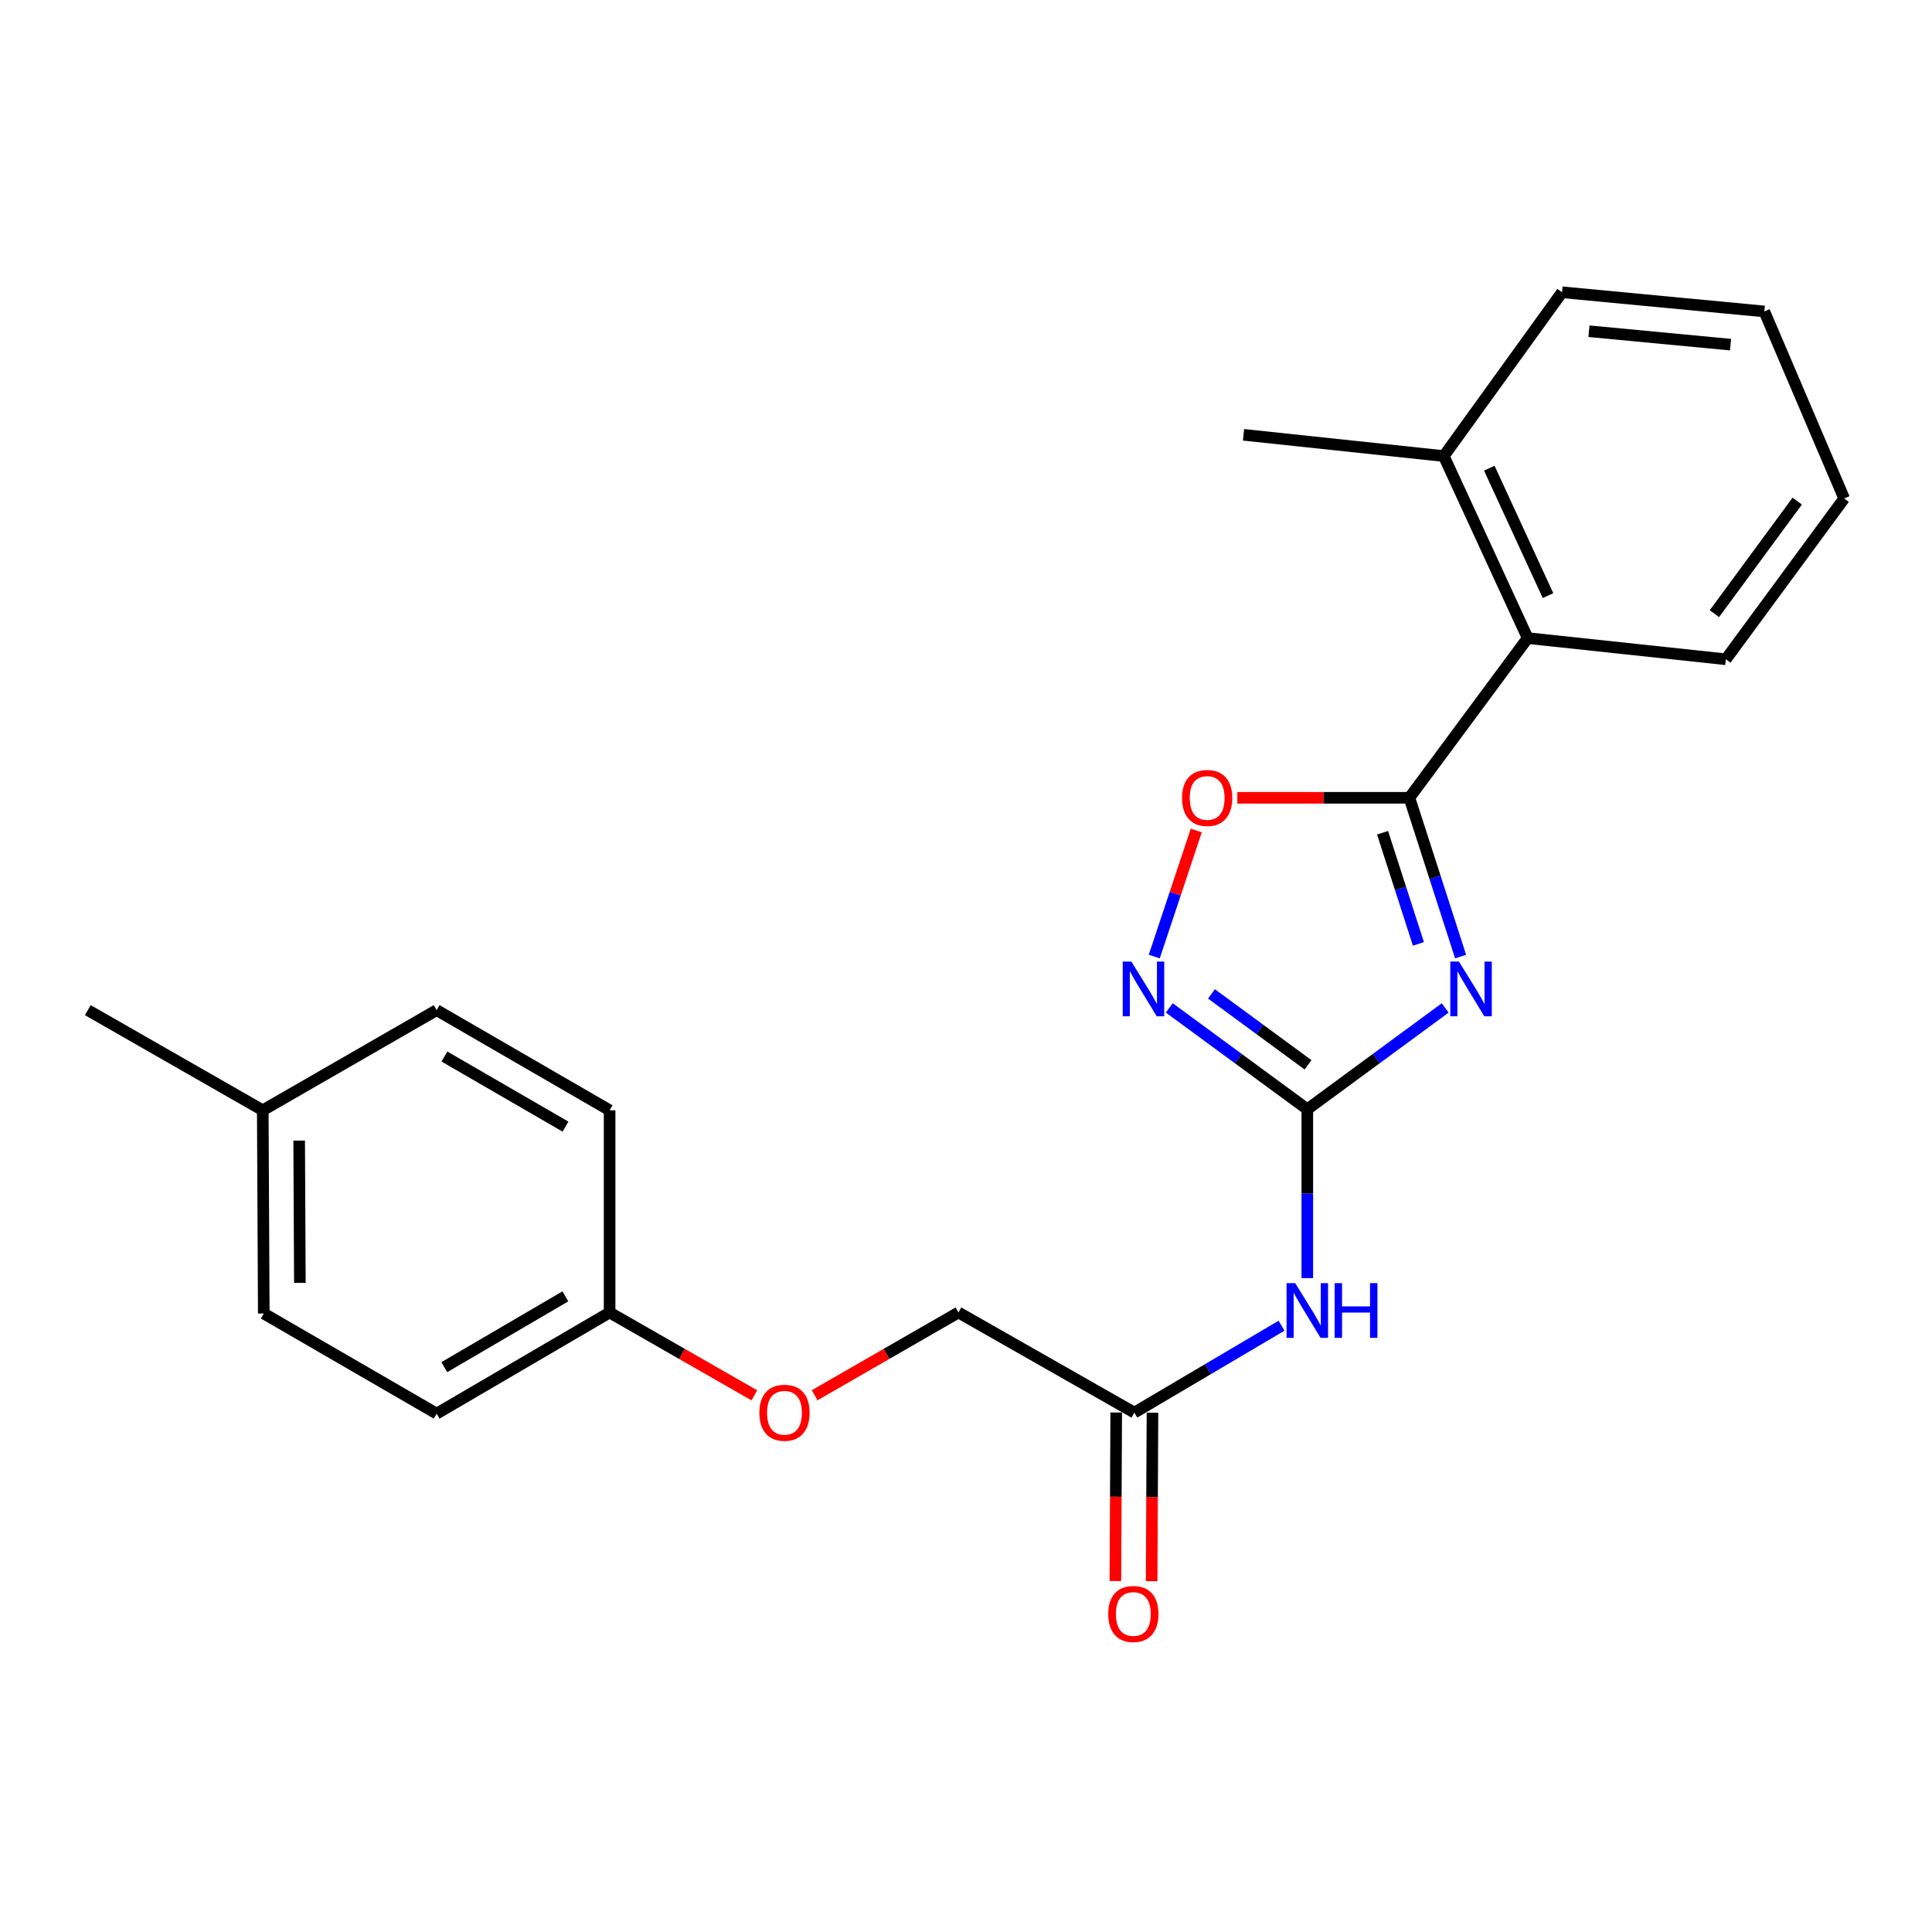 <?xml version='1.0' encoding='iso-8859-1'?>
<svg version='1.1' baseProfile='full'
              xmlns='http://www.w3.org/2000/svg'
                      xmlns:rdkit='http://www.rdkit.org/xml'
                      xmlns:xlink='http://www.w3.org/1999/xlink'
                  xml:space='preserve'
width='1000px' height='1000px' viewBox='0 0 1000 1000'>
<!-- END OF HEADER -->
<rect style='opacity:1.0;fill:#FFFFFF;stroke:none' width='1000' height='1000' x='0' y='0'> </rect>
<path class='bond-0' d='M 748.039,521.699 L 712.349,547.926' style='fill:none;fill-rule:evenodd;stroke:#0000FF;stroke-width:6px;stroke-linecap:butt;stroke-linejoin:miter;stroke-opacity:1' />
<path class='bond-0' d='M 712.349,547.926 L 676.659,574.152' style='fill:none;fill-rule:evenodd;stroke:#000000;stroke-width:6px;stroke-linecap:butt;stroke-linejoin:miter;stroke-opacity:1' />
<path class='bond-1' d='M 756.002,495.116 L 742.747,454.028' style='fill:none;fill-rule:evenodd;stroke:#0000FF;stroke-width:6px;stroke-linecap:butt;stroke-linejoin:miter;stroke-opacity:1' />
<path class='bond-1' d='M 742.747,454.028 L 729.493,412.94' style='fill:none;fill-rule:evenodd;stroke:#000000;stroke-width:6px;stroke-linecap:butt;stroke-linejoin:miter;stroke-opacity:1' />
<path class='bond-1' d='M 734.17,488.55 L 724.892,459.788' style='fill:none;fill-rule:evenodd;stroke:#0000FF;stroke-width:6px;stroke-linecap:butt;stroke-linejoin:miter;stroke-opacity:1' />
<path class='bond-1' d='M 724.892,459.788 L 715.614,431.027' style='fill:none;fill-rule:evenodd;stroke:#000000;stroke-width:6px;stroke-linecap:butt;stroke-linejoin:miter;stroke-opacity:1' />
<path class='bond-2' d='M 676.659,574.152 L 640.943,547.923' style='fill:none;fill-rule:evenodd;stroke:#000000;stroke-width:6px;stroke-linecap:butt;stroke-linejoin:miter;stroke-opacity:1' />
<path class='bond-2' d='M 640.943,547.923 L 605.228,521.694' style='fill:none;fill-rule:evenodd;stroke:#0000FF;stroke-width:6px;stroke-linecap:butt;stroke-linejoin:miter;stroke-opacity:1' />
<path class='bond-2' d='M 677.049,551.162 L 652.049,532.802' style='fill:none;fill-rule:evenodd;stroke:#000000;stroke-width:6px;stroke-linecap:butt;stroke-linejoin:miter;stroke-opacity:1' />
<path class='bond-2' d='M 652.049,532.802 L 627.048,514.441' style='fill:none;fill-rule:evenodd;stroke:#0000FF;stroke-width:6px;stroke-linecap:butt;stroke-linejoin:miter;stroke-opacity:1' />
<path class='bond-4' d='M 676.659,574.152 L 676.659,617.849' style='fill:none;fill-rule:evenodd;stroke:#000000;stroke-width:6px;stroke-linecap:butt;stroke-linejoin:miter;stroke-opacity:1' />
<path class='bond-4' d='M 676.659,617.849 L 676.659,661.545' style='fill:none;fill-rule:evenodd;stroke:#0000FF;stroke-width:6px;stroke-linecap:butt;stroke-linejoin:miter;stroke-opacity:1' />
<path class='bond-3' d='M 729.493,412.94 L 684.967,412.94' style='fill:none;fill-rule:evenodd;stroke:#000000;stroke-width:6px;stroke-linecap:butt;stroke-linejoin:miter;stroke-opacity:1' />
<path class='bond-3' d='M 684.967,412.94 L 640.442,412.94' style='fill:none;fill-rule:evenodd;stroke:#FF0000;stroke-width:6px;stroke-linecap:butt;stroke-linejoin:miter;stroke-opacity:1' />
<path class='bond-5' d='M 729.493,412.94 L 790.728,330.276' style='fill:none;fill-rule:evenodd;stroke:#000000;stroke-width:6px;stroke-linecap:butt;stroke-linejoin:miter;stroke-opacity:1' />
<path class='bond-23' d='M 597.445,495.108 L 608.315,462.487' style='fill:none;fill-rule:evenodd;stroke:#0000FF;stroke-width:6px;stroke-linecap:butt;stroke-linejoin:miter;stroke-opacity:1' />
<path class='bond-23' d='M 608.315,462.487 L 619.185,429.866' style='fill:none;fill-rule:evenodd;stroke:#FF0000;stroke-width:6px;stroke-linecap:butt;stroke-linejoin:miter;stroke-opacity:1' />
<path class='bond-6' d='M 663.32,686.184 L 625.228,708.674' style='fill:none;fill-rule:evenodd;stroke:#0000FF;stroke-width:6px;stroke-linecap:butt;stroke-linejoin:miter;stroke-opacity:1' />
<path class='bond-6' d='M 625.228,708.674 L 587.136,731.164' style='fill:none;fill-rule:evenodd;stroke:#000000;stroke-width:6px;stroke-linecap:butt;stroke-linejoin:miter;stroke-opacity:1' />
<path class='bond-8' d='M 790.728,330.276 L 747.306,236.063' style='fill:none;fill-rule:evenodd;stroke:#000000;stroke-width:6px;stroke-linecap:butt;stroke-linejoin:miter;stroke-opacity:1' />
<path class='bond-8' d='M 801.253,308.291 L 770.858,242.342' style='fill:none;fill-rule:evenodd;stroke:#000000;stroke-width:6px;stroke-linecap:butt;stroke-linejoin:miter;stroke-opacity:1' />
<path class='bond-17' d='M 790.728,330.276 L 893.3,341.241' style='fill:none;fill-rule:evenodd;stroke:#000000;stroke-width:6px;stroke-linecap:butt;stroke-linejoin:miter;stroke-opacity:1' />
<path class='bond-7' d='M 577.755,731.117 L 577.537,774.728' style='fill:none;fill-rule:evenodd;stroke:#000000;stroke-width:6px;stroke-linecap:butt;stroke-linejoin:miter;stroke-opacity:1' />
<path class='bond-7' d='M 577.537,774.728 L 577.319,818.339' style='fill:none;fill-rule:evenodd;stroke:#FF0000;stroke-width:6px;stroke-linecap:butt;stroke-linejoin:miter;stroke-opacity:1' />
<path class='bond-7' d='M 596.517,731.211 L 596.298,774.822' style='fill:none;fill-rule:evenodd;stroke:#000000;stroke-width:6px;stroke-linecap:butt;stroke-linejoin:miter;stroke-opacity:1' />
<path class='bond-7' d='M 596.298,774.822 L 596.08,818.433' style='fill:none;fill-rule:evenodd;stroke:#FF0000;stroke-width:6px;stroke-linecap:butt;stroke-linejoin:miter;stroke-opacity:1' />
<path class='bond-10' d='M 587.136,731.164 L 496.091,679.341' style='fill:none;fill-rule:evenodd;stroke:#000000;stroke-width:6px;stroke-linecap:butt;stroke-linejoin:miter;stroke-opacity:1' />
<path class='bond-18' d='M 747.306,236.063 L 643.649,225.056' style='fill:none;fill-rule:evenodd;stroke:#000000;stroke-width:6px;stroke-linecap:butt;stroke-linejoin:miter;stroke-opacity:1' />
<path class='bond-19' d='M 747.306,236.063 L 808.509,151.272' style='fill:none;fill-rule:evenodd;stroke:#000000;stroke-width:6px;stroke-linecap:butt;stroke-linejoin:miter;stroke-opacity:1' />
<path class='bond-9' d='M 421.645,722.187 L 458.868,700.764' style='fill:none;fill-rule:evenodd;stroke:#FF0000;stroke-width:6px;stroke-linecap:butt;stroke-linejoin:miter;stroke-opacity:1' />
<path class='bond-9' d='M 458.868,700.764 L 496.091,679.341' style='fill:none;fill-rule:evenodd;stroke:#000000;stroke-width:6px;stroke-linecap:butt;stroke-linejoin:miter;stroke-opacity:1' />
<path class='bond-11' d='M 390.44,722.228 L 352.987,700.784' style='fill:none;fill-rule:evenodd;stroke:#FF0000;stroke-width:6px;stroke-linecap:butt;stroke-linejoin:miter;stroke-opacity:1' />
<path class='bond-11' d='M 352.987,700.784 L 315.534,679.341' style='fill:none;fill-rule:evenodd;stroke:#000000;stroke-width:6px;stroke-linecap:butt;stroke-linejoin:miter;stroke-opacity:1' />
<path class='bond-13' d='M 315.534,679.341 L 315.534,574.684' style='fill:none;fill-rule:evenodd;stroke:#000000;stroke-width:6px;stroke-linecap:butt;stroke-linejoin:miter;stroke-opacity:1' />
<path class='bond-14' d='M 315.534,679.341 L 226.012,731.685' style='fill:none;fill-rule:evenodd;stroke:#000000;stroke-width:6px;stroke-linecap:butt;stroke-linejoin:miter;stroke-opacity:1' />
<path class='bond-14' d='M 292.636,670.996 L 229.97,707.637' style='fill:none;fill-rule:evenodd;stroke:#000000;stroke-width:6px;stroke-linecap:butt;stroke-linejoin:miter;stroke-opacity:1' />
<path class='bond-12' d='M 136.009,574.684 L 136.53,679.872' style='fill:none;fill-rule:evenodd;stroke:#000000;stroke-width:6px;stroke-linecap:butt;stroke-linejoin:miter;stroke-opacity:1' />
<path class='bond-12' d='M 154.849,590.369 L 155.213,664.001' style='fill:none;fill-rule:evenodd;stroke:#000000;stroke-width:6px;stroke-linecap:butt;stroke-linejoin:miter;stroke-opacity:1' />
<path class='bond-20' d='M 136.009,574.684 L 45.455,522.85' style='fill:none;fill-rule:evenodd;stroke:#000000;stroke-width:6px;stroke-linecap:butt;stroke-linejoin:miter;stroke-opacity:1' />
<path class='bond-25' d='M 136.009,574.684 L 226.012,522.85' style='fill:none;fill-rule:evenodd;stroke:#000000;stroke-width:6px;stroke-linecap:butt;stroke-linejoin:miter;stroke-opacity:1' />
<path class='bond-16' d='M 315.534,574.684 L 226.012,522.85' style='fill:none;fill-rule:evenodd;stroke:#000000;stroke-width:6px;stroke-linecap:butt;stroke-linejoin:miter;stroke-opacity:1' />
<path class='bond-16' d='M 292.705,583.145 L 230.039,546.862' style='fill:none;fill-rule:evenodd;stroke:#000000;stroke-width:6px;stroke-linecap:butt;stroke-linejoin:miter;stroke-opacity:1' />
<path class='bond-15' d='M 226.012,731.685 L 136.53,679.872' style='fill:none;fill-rule:evenodd;stroke:#000000;stroke-width:6px;stroke-linecap:butt;stroke-linejoin:miter;stroke-opacity:1' />
<path class='bond-21' d='M 893.3,341.241 L 954.545,258.003' style='fill:none;fill-rule:evenodd;stroke:#000000;stroke-width:6px;stroke-linecap:butt;stroke-linejoin:miter;stroke-opacity:1' />
<path class='bond-21' d='M 887.375,317.636 L 930.247,259.37' style='fill:none;fill-rule:evenodd;stroke:#000000;stroke-width:6px;stroke-linecap:butt;stroke-linejoin:miter;stroke-opacity:1' />
<path class='bond-24' d='M 808.509,151.272 L 913.208,161.205' style='fill:none;fill-rule:evenodd;stroke:#000000;stroke-width:6px;stroke-linecap:butt;stroke-linejoin:miter;stroke-opacity:1' />
<path class='bond-24' d='M 822.442,171.439 L 895.731,178.392' style='fill:none;fill-rule:evenodd;stroke:#000000;stroke-width:6px;stroke-linecap:butt;stroke-linejoin:miter;stroke-opacity:1' />
<path class='bond-22' d='M 954.545,258.003 L 913.208,161.205' style='fill:none;fill-rule:evenodd;stroke:#000000;stroke-width:6px;stroke-linecap:butt;stroke-linejoin:miter;stroke-opacity:1' />
<path  class='atom-0' d='M 755.148 497.715
L 764.428 512.715
Q 765.348 514.195, 766.828 516.875
Q 768.308 519.555, 768.388 519.715
L 768.388 497.715
L 772.148 497.715
L 772.148 526.035
L 768.268 526.035
L 758.308 509.635
Q 757.148 507.715, 755.908 505.515
Q 754.708 503.315, 754.348 502.635
L 754.348 526.035
L 750.668 526.035
L 750.668 497.715
L 755.148 497.715
' fill='#0000FF'/>
<path  class='atom-3' d='M 585.598 497.715
L 594.878 512.715
Q 595.798 514.195, 597.278 516.875
Q 598.758 519.555, 598.838 519.715
L 598.838 497.715
L 602.598 497.715
L 602.598 526.035
L 598.718 526.035
L 588.758 509.635
Q 587.598 507.715, 586.358 505.515
Q 585.158 503.315, 584.798 502.635
L 584.798 526.035
L 581.118 526.035
L 581.118 497.715
L 585.598 497.715
' fill='#0000FF'/>
<path  class='atom-4' d='M 611.825 413.02
Q 611.825 406.22, 615.185 402.42
Q 618.545 398.62, 624.825 398.62
Q 631.105 398.62, 634.465 402.42
Q 637.825 406.22, 637.825 413.02
Q 637.825 419.9, 634.425 423.82
Q 631.025 427.7, 624.825 427.7
Q 618.585 427.7, 615.185 423.82
Q 611.825 419.94, 611.825 413.02
M 624.825 424.5
Q 629.145 424.5, 631.465 421.62
Q 633.825 418.7, 633.825 413.02
Q 633.825 407.46, 631.465 404.66
Q 629.145 401.82, 624.825 401.82
Q 620.505 401.82, 618.145 404.62
Q 615.825 407.42, 615.825 413.02
Q 615.825 418.74, 618.145 421.62
Q 620.505 424.5, 624.825 424.5
' fill='#FF0000'/>
<path  class='atom-5' d='M 670.399 664.149
L 679.679 679.149
Q 680.599 680.629, 682.079 683.309
Q 683.559 685.989, 683.639 686.149
L 683.639 664.149
L 687.399 664.149
L 687.399 692.469
L 683.519 692.469
L 673.559 676.069
Q 672.399 674.149, 671.159 671.949
Q 669.959 669.749, 669.599 669.069
L 669.599 692.469
L 665.919 692.469
L 665.919 664.149
L 670.399 664.149
' fill='#0000FF'/>
<path  class='atom-5' d='M 690.799 664.149
L 694.639 664.149
L 694.639 676.189
L 709.119 676.189
L 709.119 664.149
L 712.959 664.149
L 712.959 692.469
L 709.119 692.469
L 709.119 679.389
L 694.639 679.389
L 694.639 692.469
L 690.799 692.469
L 690.799 664.149
' fill='#0000FF'/>
<path  class='atom-8' d='M 573.615 835.39
Q 573.615 828.59, 576.975 824.79
Q 580.335 820.99, 586.615 820.99
Q 592.895 820.99, 596.255 824.79
Q 599.615 828.59, 599.615 835.39
Q 599.615 842.27, 596.215 846.19
Q 592.815 850.07, 586.615 850.07
Q 580.375 850.07, 576.975 846.19
Q 573.615 842.31, 573.615 835.39
M 586.615 846.87
Q 590.935 846.87, 593.255 843.99
Q 595.615 841.07, 595.615 835.39
Q 595.615 829.83, 593.255 827.03
Q 590.935 824.19, 586.615 824.19
Q 582.295 824.19, 579.935 826.99
Q 577.615 829.79, 577.615 835.39
Q 577.615 841.11, 579.935 843.99
Q 582.295 846.87, 586.615 846.87
' fill='#FF0000'/>
<path  class='atom-10' d='M 393.047 731.244
Q 393.047 724.444, 396.407 720.644
Q 399.767 716.844, 406.047 716.844
Q 412.327 716.844, 415.687 720.644
Q 419.047 724.444, 419.047 731.244
Q 419.047 738.124, 415.647 742.044
Q 412.247 745.924, 406.047 745.924
Q 399.807 745.924, 396.407 742.044
Q 393.047 738.164, 393.047 731.244
M 406.047 742.724
Q 410.367 742.724, 412.687 739.844
Q 415.047 736.924, 415.047 731.244
Q 415.047 725.684, 412.687 722.884
Q 410.367 720.044, 406.047 720.044
Q 401.727 720.044, 399.367 722.844
Q 397.047 725.644, 397.047 731.244
Q 397.047 736.964, 399.367 739.844
Q 401.727 742.724, 406.047 742.724
' fill='#FF0000'/>
</svg>
